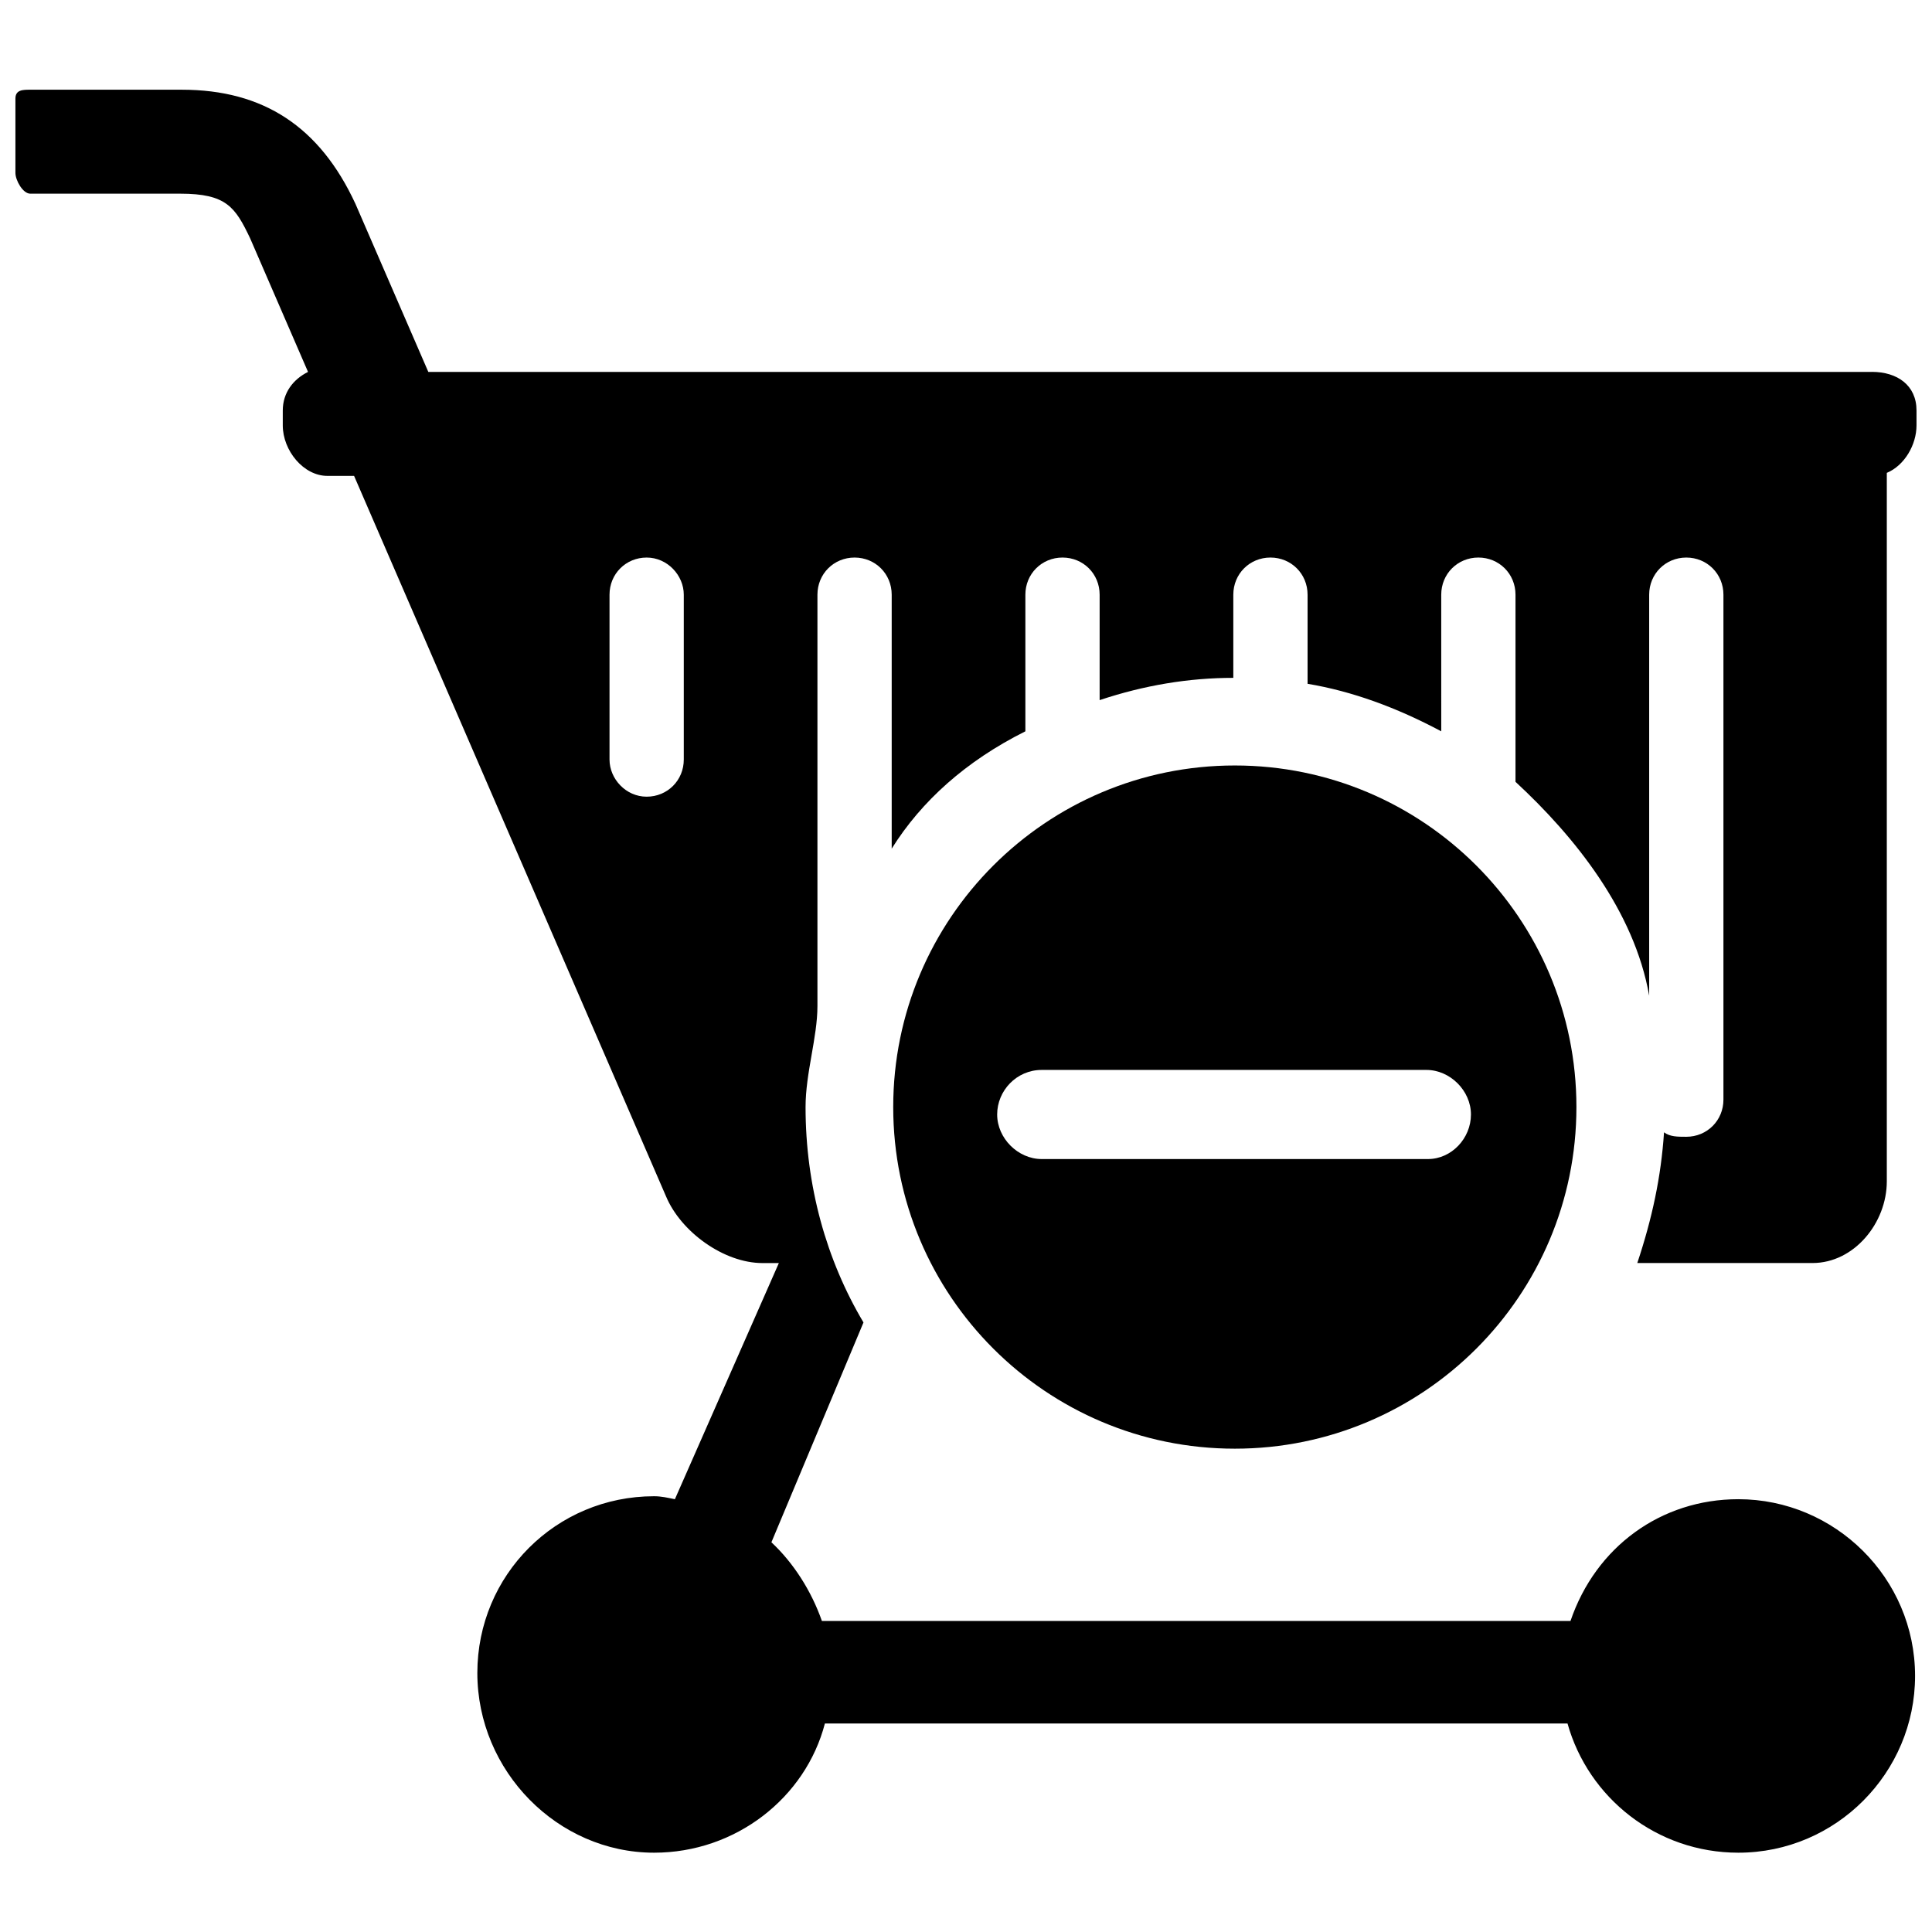 <?xml version="1.0" encoding="UTF-8"?>
<!-- Uploaded to: SVG Repo, www.svgrepo.com, Generator: SVG Repo Mixer Tools -->
<svg width="800px" height="800px" version="1.1" viewBox="144 144 512 512" xmlns="http://www.w3.org/2000/svg">
 <defs>
  <clipPath id="a">
   <path d="m148.09 167h503.81v468h-503.81z"/>
  </clipPath>
 </defs>
 <g clip-path="url(#a)">
  <path d="m640.09 242.56h-382.58l-19.285-44.477c-9.449-20.469-24.406-30.309-46.055-30.309h-40.145c-1.969 0-3.938 0-3.938 2.363v19.68c0 1.969 1.969 5.508 3.938 5.508h39.754c12.203 0 14.562 3.543 18.5 11.809l15.352 35.426c-3.938 1.969-6.691 5.512-6.691 10.234v3.938c0 6.691 5.512 13.383 11.809 13.383h7.086l82.656 190.9c3.938 9.445 15.352 17.711 25.586 17.711h4.328l-27.551 62.582c-1.969-0.395-3.543-0.789-5.512-0.789-25.977 0-46.84 20.859-46.84 46.84 0 25.977 21.254 47.625 46.84 47.625 21.648 0 40.148-14.562 45.266-34.242h196.8c5.512 19.68 23.617 34.242 45.266 34.242 25.977 0 46.84-21.254 46.84-46.84 0-25.977-21.254-46.84-46.84-46.84-20.469 0-37.785 12.594-44.477 32.273l-198.38 0.004c-2.754-7.871-7.477-15.352-13.383-20.859l24.402-58.258c-9.84-16.531-15.352-36.211-15.352-57.07 0-9.055 3.148-18.5 3.148-26.766v-109.03c0-5.512 4.328-9.84 9.84-9.84 5.512 0 9.84 4.328 9.84 9.84v67.305c7.871-12.594 19.68-23.223 35.426-31.094v-36.211c0-5.512 4.328-9.84 9.84-9.84s9.84 4.328 9.84 9.84v27.945c11.809-3.938 23.617-5.902 35.426-5.902v-22.043c0-5.512 4.328-9.84 9.84-9.84s9.84 4.328 9.84 9.84v23.617c11.809 1.969 23.617 6.297 35.426 12.594l-0.004-36.211c0-5.512 4.328-9.84 9.84-9.84 5.512 0 9.84 4.328 9.84 9.84v49.594c15.742 14.562 31.488 34.242 35.426 56.68v-106.27c0-5.512 4.328-9.84 9.84-9.84s9.84 4.328 9.84 9.84v133.82c0 5.512-4.328 9.84-9.84 9.84-2.363 0-4.328 0-5.902-1.18-0.789 11.809-3.148 22.828-7.086 34.637h46.445c11.02 0 19.68-10.629 19.68-21.648v-187.75c4.723-1.969 7.871-7.477 7.871-12.594v-3.938c0-6.691-5.117-10.234-11.809-10.234zm-314.88 102.73c0 5.512-4.328 9.84-9.84 9.84s-9.84-4.723-9.84-9.84v-43.691c0-5.512 4.328-9.84 9.84-9.84 5.508 0 9.84 4.723 9.84 9.84z"/>
 </g>
 <path d="m471.24 346.86c-49.988 0-90.527 40.539-90.527 90.527s40.539 90.527 90.527 90.527c49.988 0 90.527-40.539 90.527-90.527s-40.543-90.527-90.527-90.527zm51.168 104.3h-102.34c-6.297 0-11.809-5.512-11.809-11.809s5.117-11.809 11.809-11.809h101.94c6.297 0 11.809 5.512 11.809 11.809 0.004 6.297-5.113 11.809-11.41 11.809z"/>
</svg>